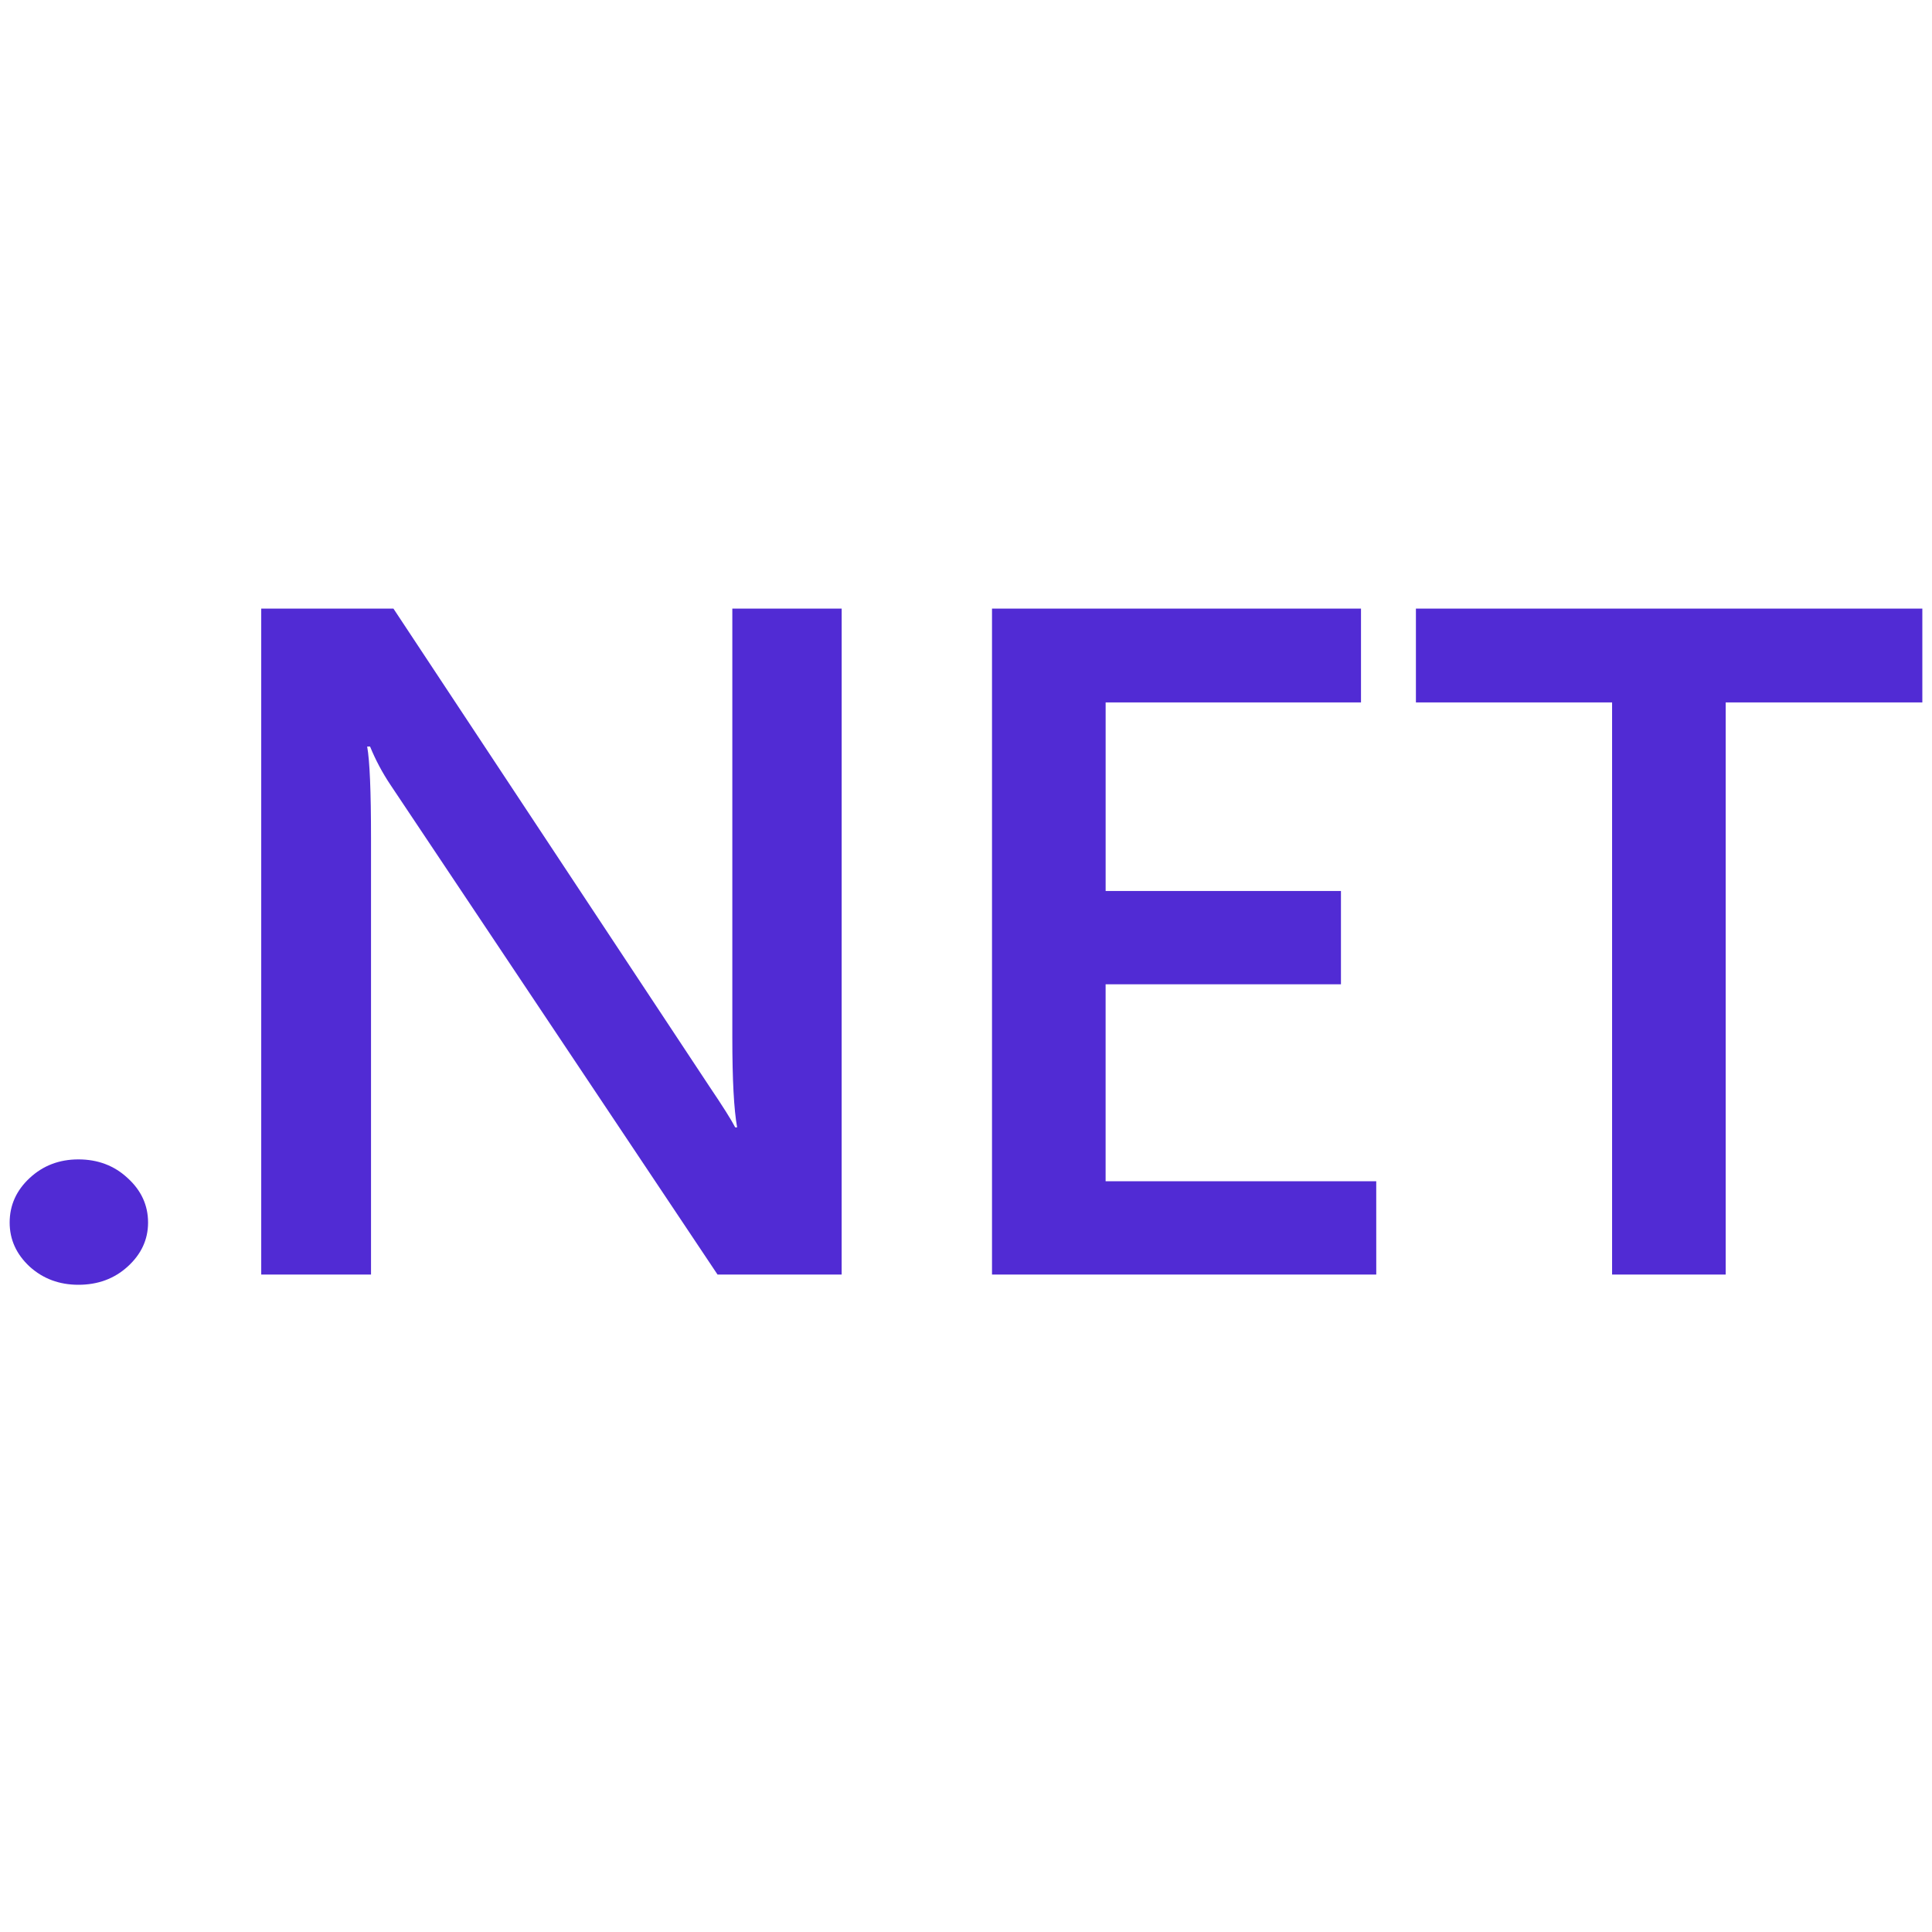 <?xml version="1.0" encoding="UTF-8"?>
<svg xmlns="http://www.w3.org/2000/svg" width="80" height="80" viewBox="0 0 80 80" fill="none">
  <path d="M3.246 53.2C2.456 53.2 1.784 52.95 1.23 52.45C0.677 51.937 0.4 51.328 0.4 50.624C0.4 49.906 0.677 49.291 1.23 48.778C1.783 48.264 2.455 48.008 3.246 48.008C4.05 48.008 4.729 48.264 5.282 48.778C5.848 49.291 6.131 49.906 6.131 50.624C6.131 51.329 5.848 51.937 5.282 52.45C4.729 52.951 4.05 53.2 3.246 53.2ZM34.851 52.777H29.712L16.174 32.508C15.836 32.004 15.551 31.469 15.323 30.912H15.204C15.31 31.501 15.363 32.764 15.363 34.701V52.777H10.817V25.2H16.291L29.375 44.989C29.929 45.81 30.285 46.374 30.443 46.681H30.523C30.39 45.95 30.324 44.713 30.324 42.969V25.2H34.852L34.851 52.777ZM56.988 52.777H41.077V25.2H56.356V29.085H45.782V36.893H55.526V40.758H45.781V48.912H56.987L56.988 52.777ZM79.6 29.085H71.457V52.777H66.753V29.085H58.63V25.2H79.6V29.085Z" fill="#512BD4"></path>
</svg>
